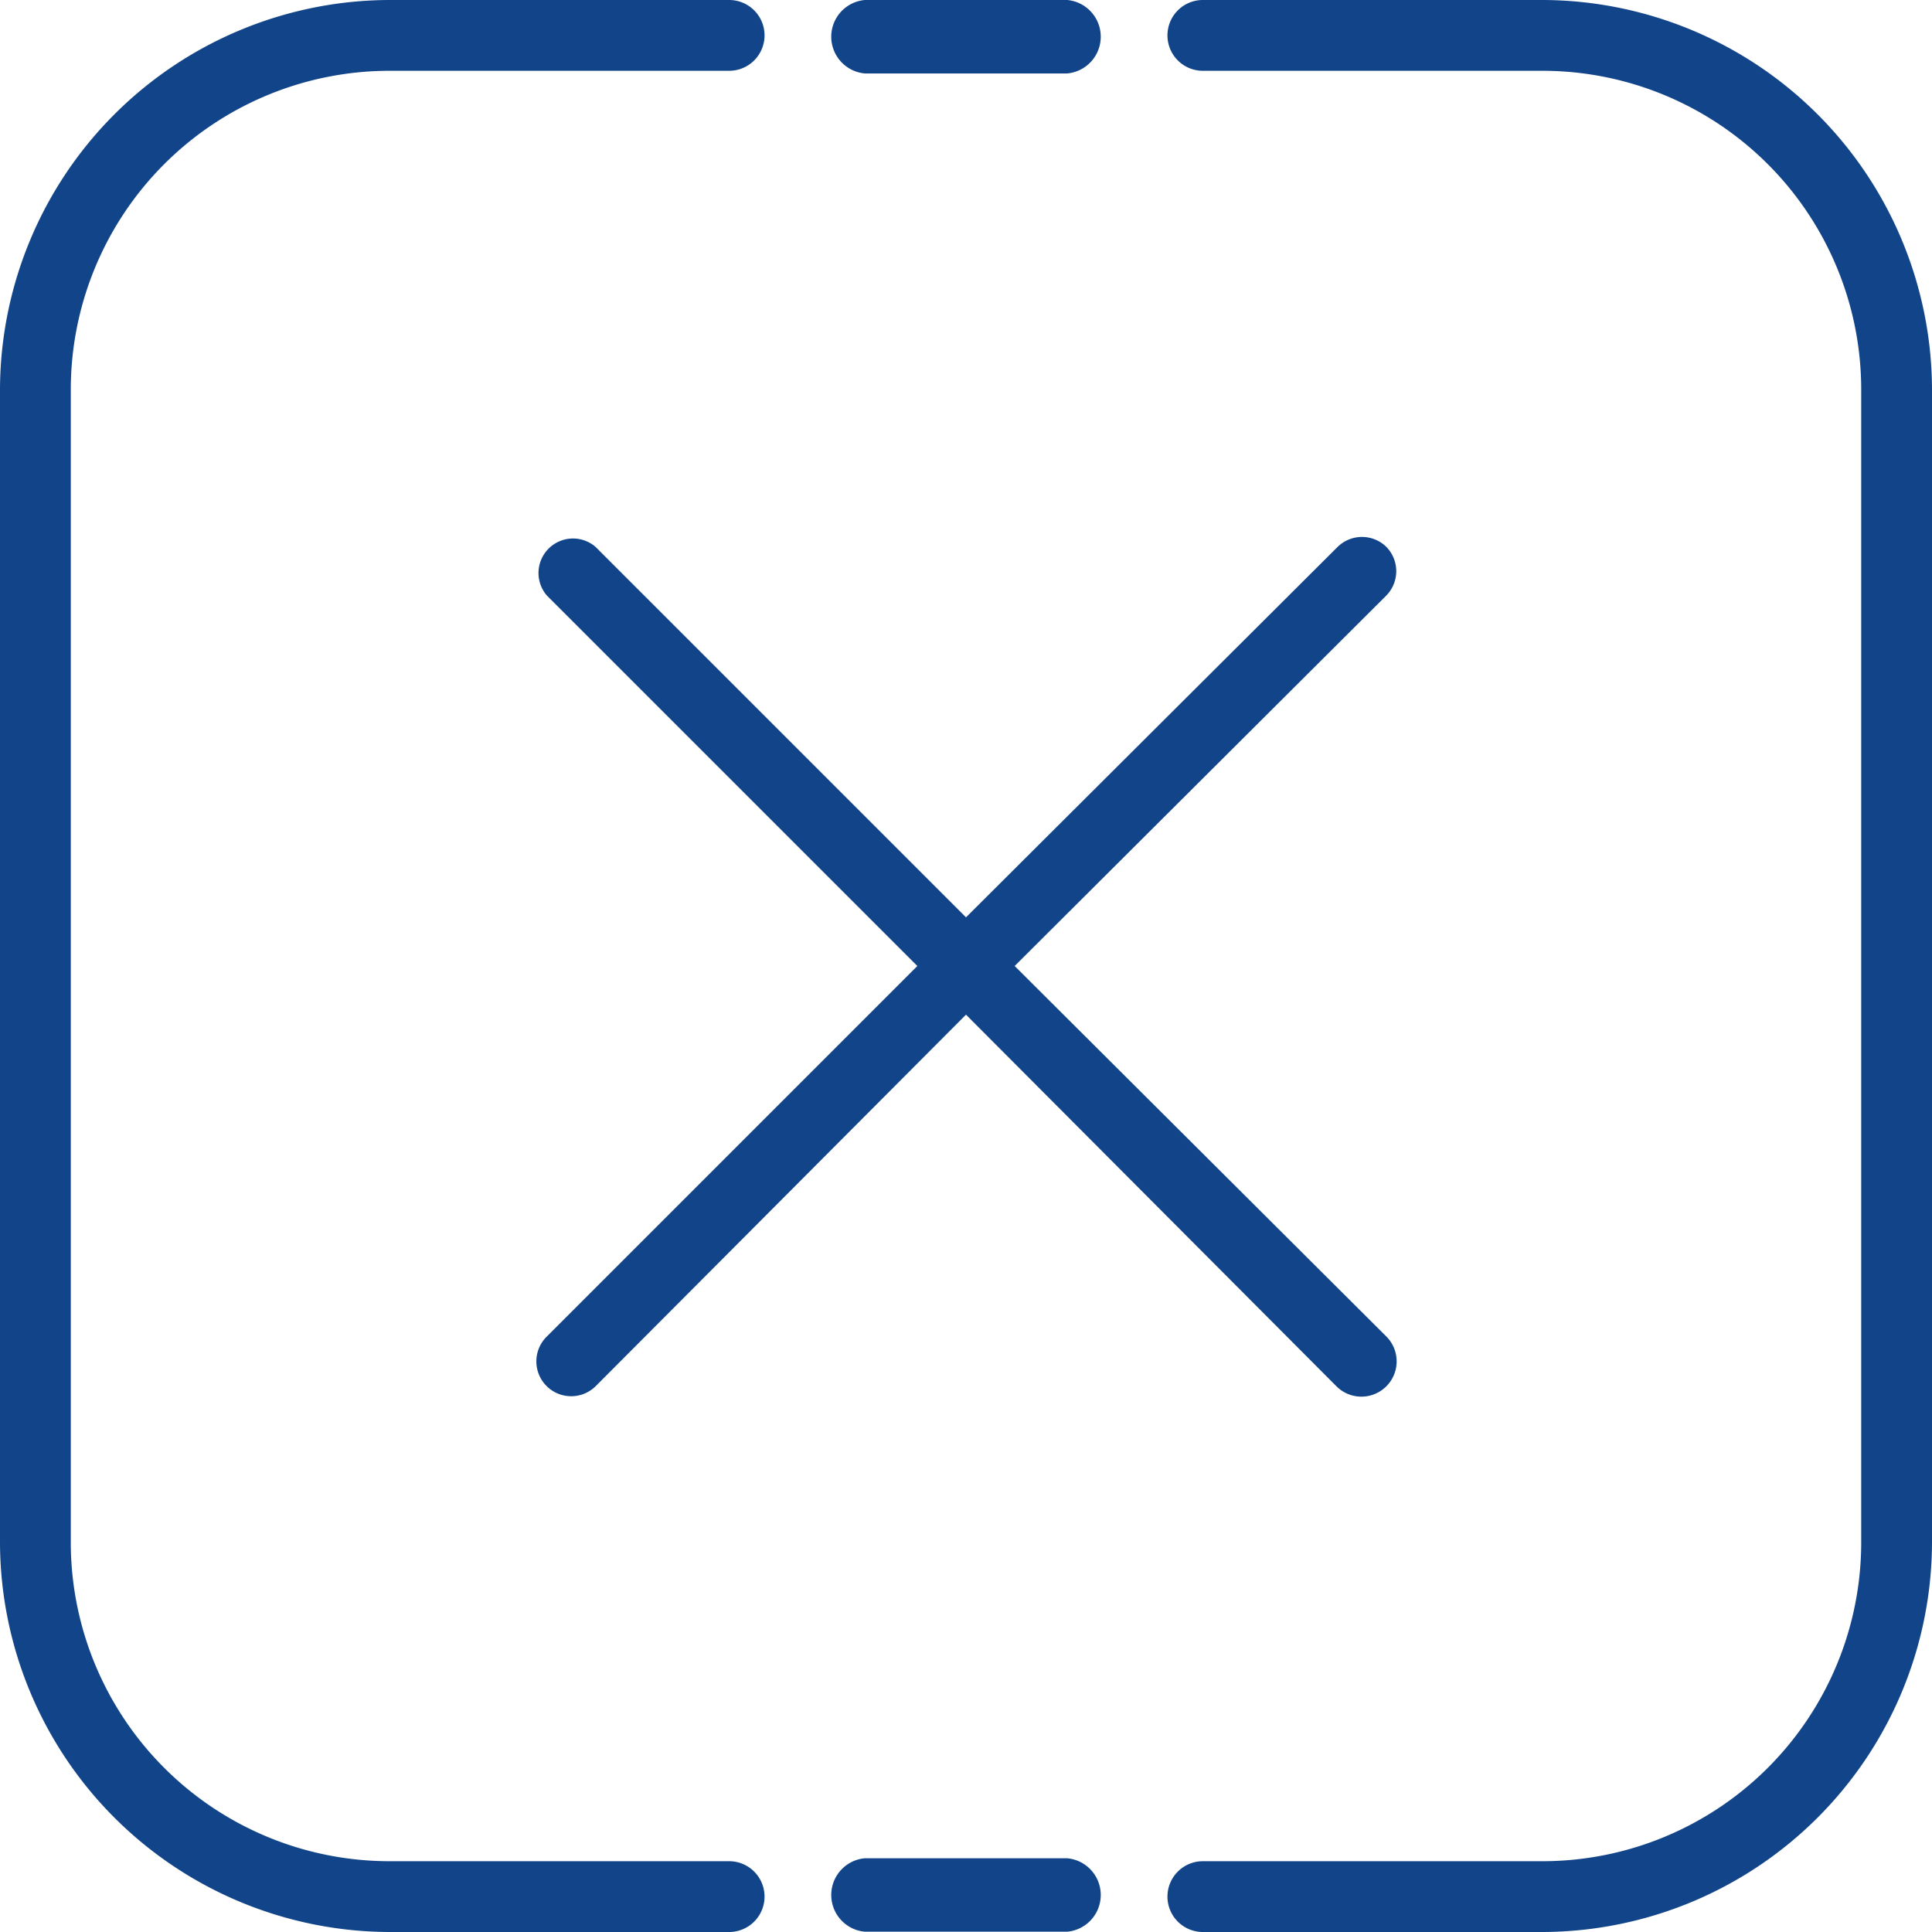<svg xmlns="http://www.w3.org/2000/svg" viewBox="0 0 65.5 65.5"><defs><style>.cls-1{fill:#114488;}</style></defs><title>alleinstellung-ico</title><g id="Ebene_2" data-name="Ebene 2"><g id="Ebene_1-2" data-name="Ebene 1"><path class="cls-1" d="M29.32,2.49h6.86a1.25,1.25,0,0,0,0-2.49H29.32a1.25,1.25,0,0,0,0,2.49Z"/><path class="cls-1" d="M36.18,63H29.32a1.25,1.25,0,0,0,0,2.49h6.86a1.25,1.25,0,0,0,0-2.49Z"/><path class="cls-1" d="M47,18.54a1.18,1.18,0,0,0-1.65,0L32.75,31.1,20.19,18.54a1.17,1.17,0,0,0-1.65,1.65L31.1,32.75,18.54,45.31A1.17,1.17,0,1,0,20.19,47L32.75,34.4,45.31,47A1.17,1.17,0,1,0,47,45.31L34.4,32.75,47,20.19A1.18,1.18,0,0,0,47,18.54Z"/><path class="cls-1" d="M24.72,63.1H13.2A10.81,10.81,0,0,1,2.4,52.3V13.2A10.81,10.81,0,0,1,13.2,2.4H24.72a1.2,1.2,0,0,0,1.2-1.2h0A1.2,1.2,0,0,0,24.72,0H13.2A13.24,13.24,0,0,0,0,13.2V52.3A13.24,13.24,0,0,0,13.2,65.5H24.72a1.2,1.2,0,1,0,0-2.4Z"/><path class="cls-1" d="M52.3,0H40.78a1.2,1.2,0,0,0-1.2,1.2h0a1.2,1.2,0,0,0,1.2,1.2H52.3A10.81,10.81,0,0,1,63.1,13.2V52.3A10.81,10.81,0,0,1,52.3,63.1H40.78a1.2,1.2,0,1,0,0,2.4H52.3A13.24,13.24,0,0,0,65.5,52.3V13.2A13.24,13.24,0,0,0,52.3,0Z"/></g></g></svg>